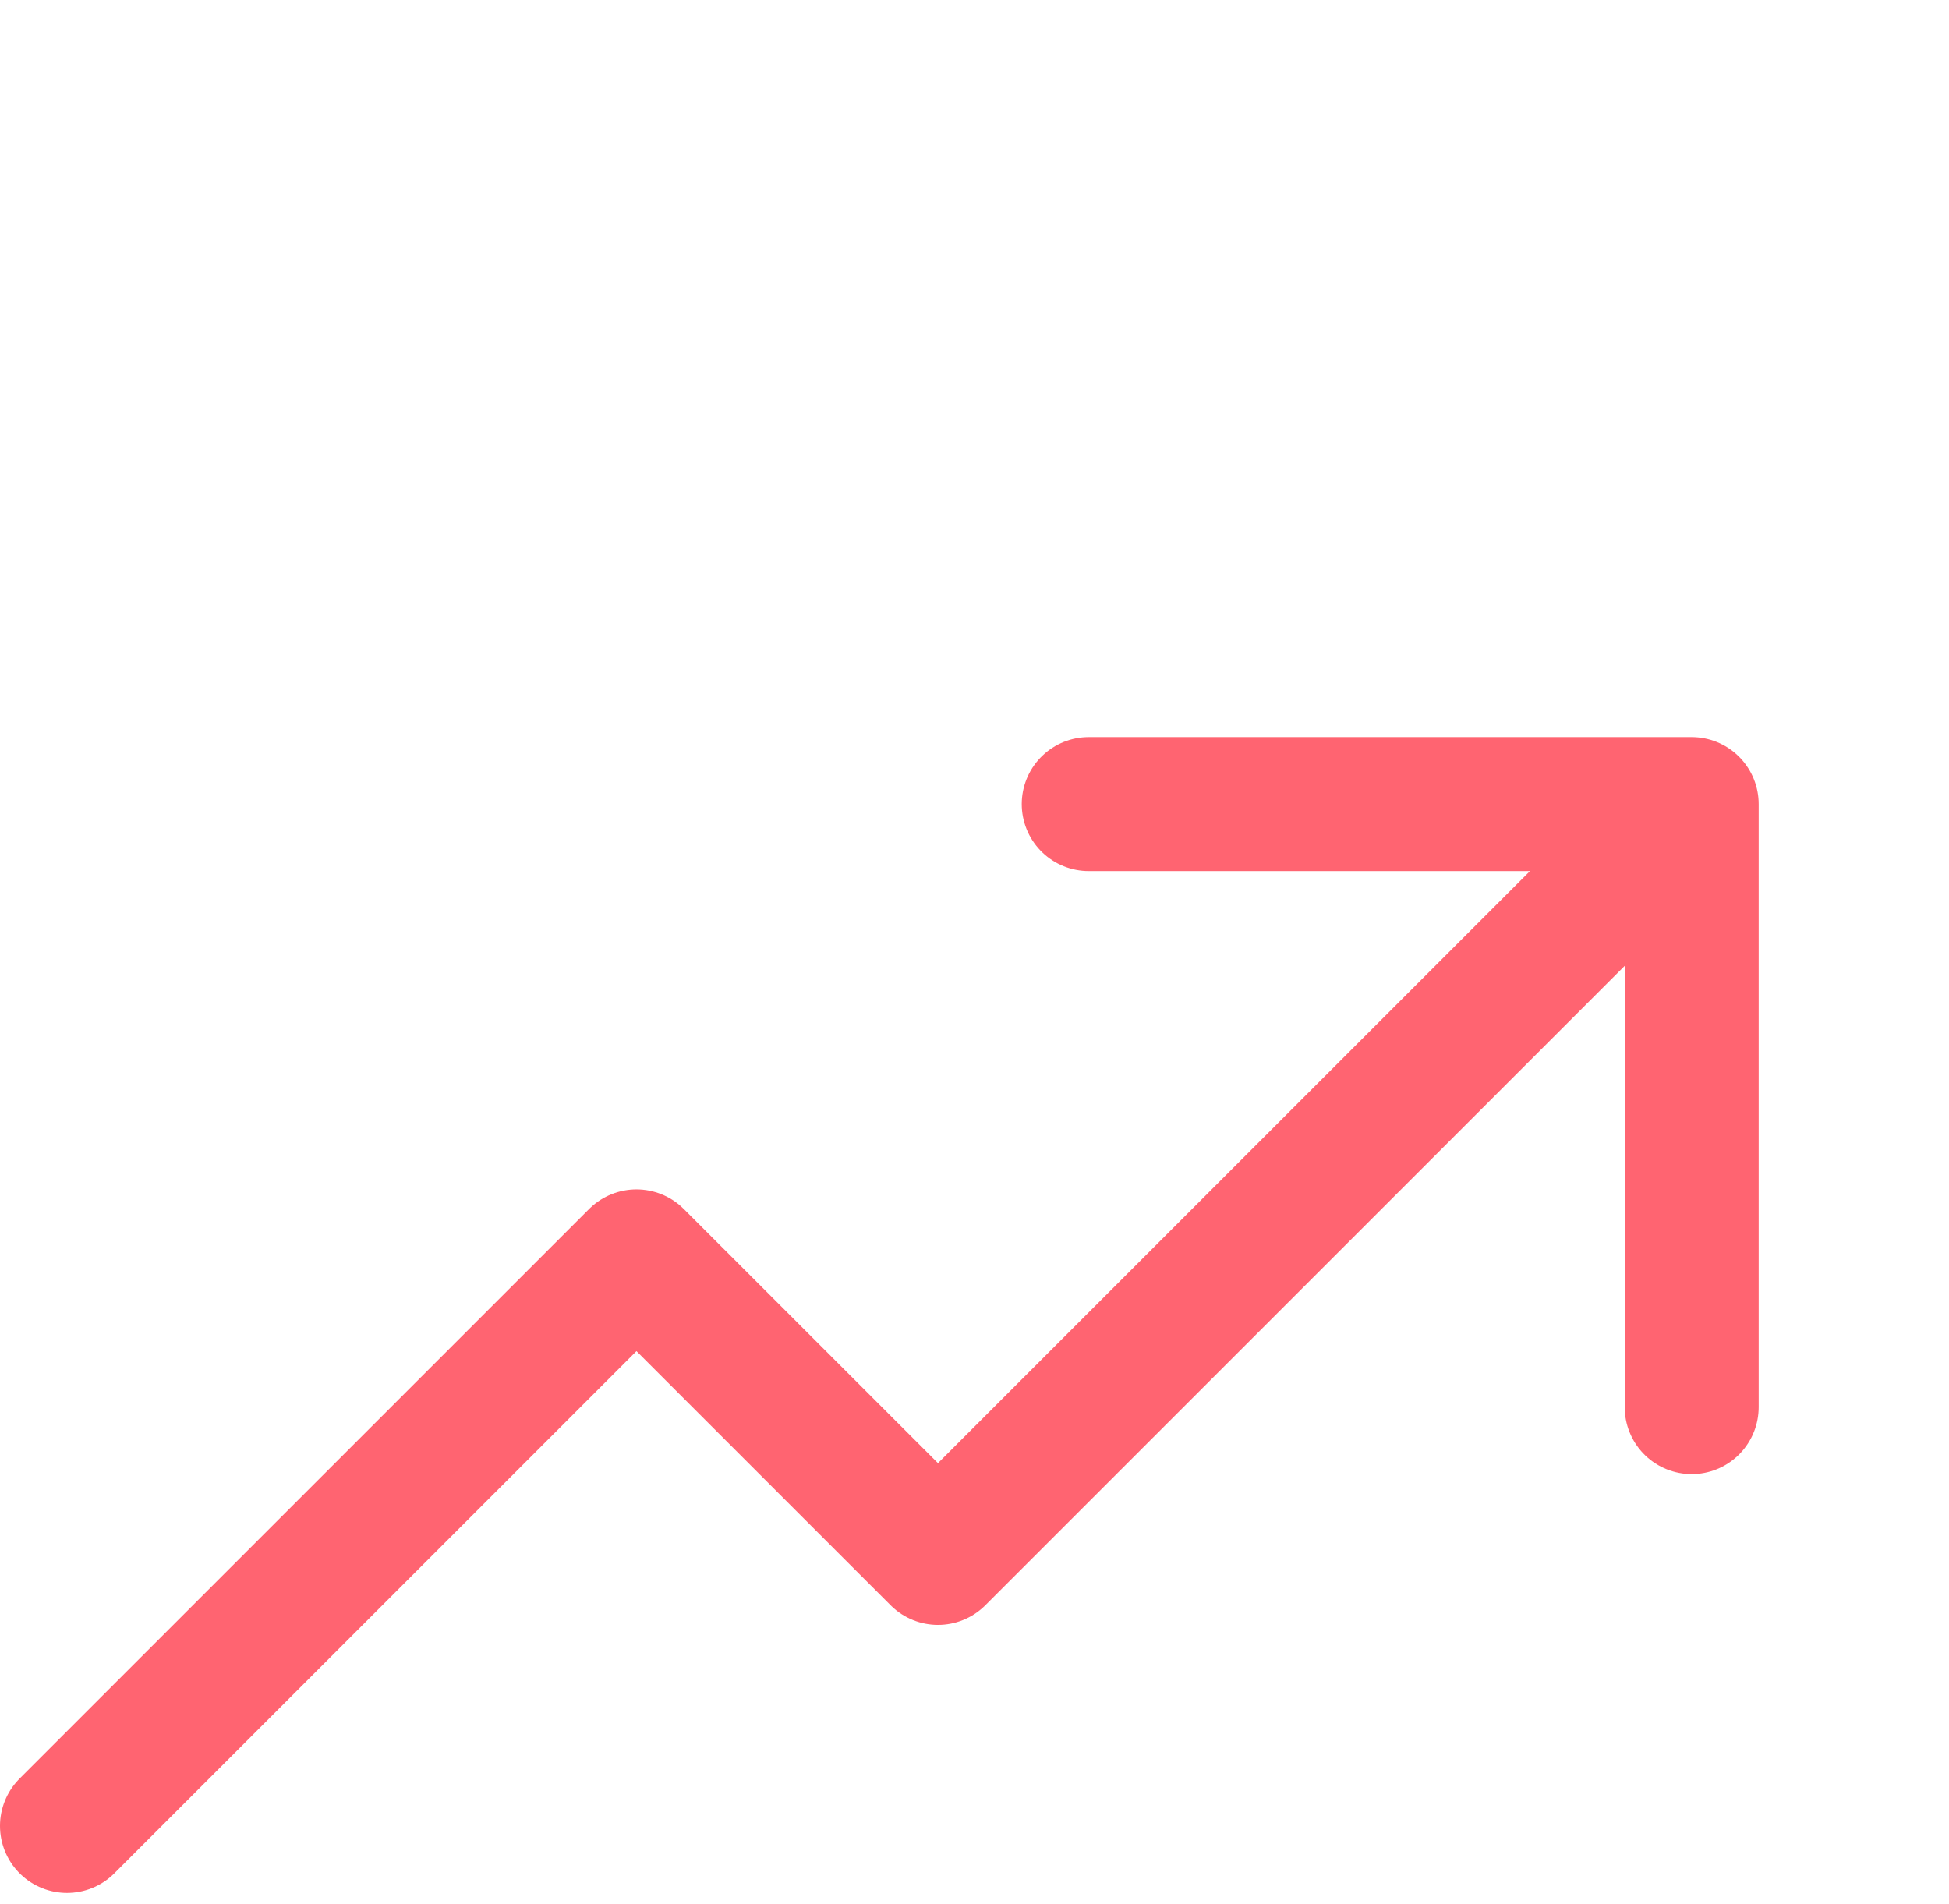 <svg width="43" height="42" viewBox="0 0 43 42" fill="none" xmlns="http://www.w3.org/2000/svg">
<path d="M1.478 40.28L14.042 27.716L20.694 34.367L37.323 17.738M37.323 17.738H24.02M37.323 17.738V31.041" stroke="#FF6471" stroke-width="2.956" stroke-linecap="round" stroke-linejoin="round"/>
</svg>

